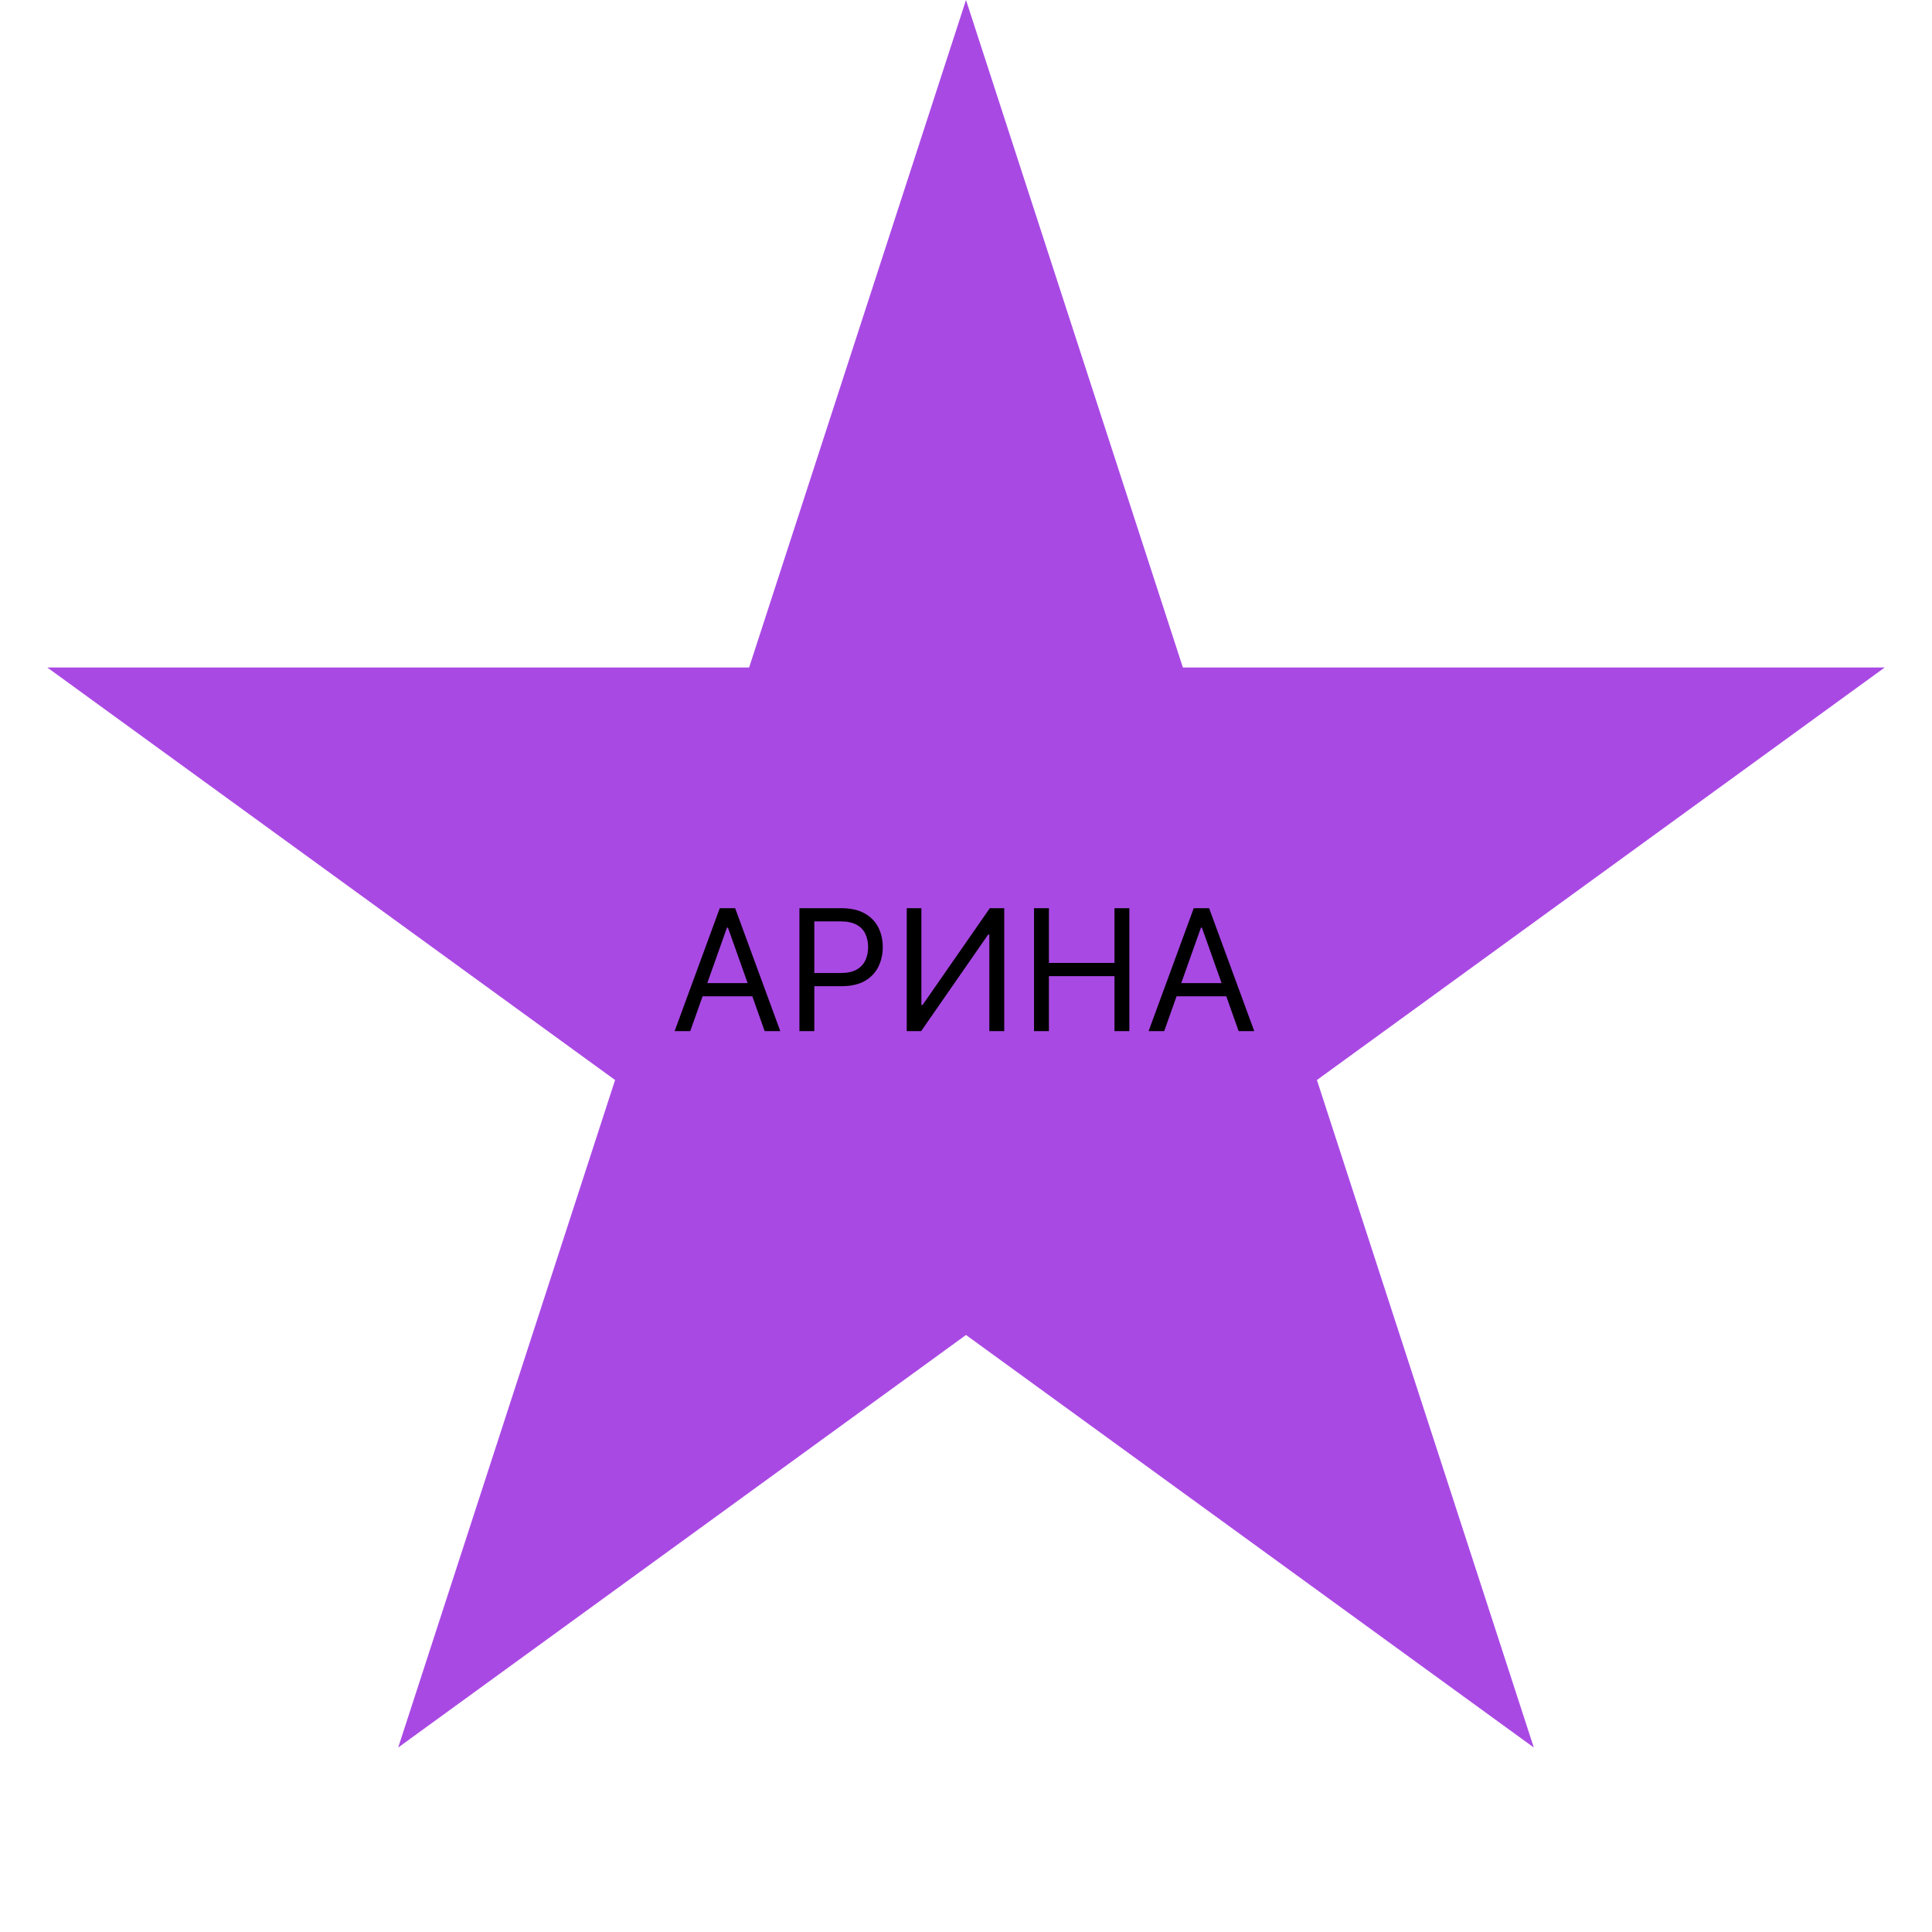 <?xml version="1.0" encoding="UTF-8"?> <svg xmlns="http://www.w3.org/2000/svg" width="232" height="232" viewBox="0 0 232 232" fill="none"><path d="M116 0L142.044 80.154L226.323 80.154L158.139 129.692L184.183 209.846L116 160.308L47.817 209.846L73.861 129.692L5.677 80.154L89.956 80.154L116 0Z" fill="#A949E4"></path><path d="M82.885 123.82H81.011L86.432 109.057H88.278L93.699 123.82H91.824L87.413 111.392H87.297L82.885 123.82ZM83.578 118.053H91.132V119.639H83.578V118.053ZM95.998 123.82V109.057H100.987C102.145 109.057 103.092 109.266 103.827 109.684C104.567 110.097 105.115 110.657 105.471 111.363C105.826 112.07 106.004 112.858 106.004 113.728C106.004 114.598 105.826 115.388 105.471 116.1C105.12 116.811 104.577 117.378 103.842 117.801C103.106 118.219 102.164 118.428 101.016 118.428H97.44V116.842H100.958C101.751 116.842 102.388 116.705 102.868 116.431C103.349 116.157 103.697 115.787 103.914 115.321C104.135 114.85 104.245 114.319 104.245 113.728C104.245 113.137 104.135 112.608 103.914 112.142C103.697 111.676 103.347 111.311 102.861 111.046C102.376 110.777 101.732 110.643 100.929 110.643H97.786V123.82H95.998ZM108.884 109.057H110.643V120.677H110.787L118.861 109.057H120.591V123.82H118.803V112.229H118.659L110.614 123.82H108.884V109.057ZM124.169 123.82V109.057H125.956V115.631H133.828V109.057H135.616V123.82H133.828V117.217H125.956V123.82H124.169ZM139.801 123.82H137.927L143.348 109.057H145.193L150.614 123.82H148.74L144.328 111.392H144.213L139.801 123.82ZM140.493 118.053H148.048V119.639H140.493V118.053Z" fill="black"></path></svg> 